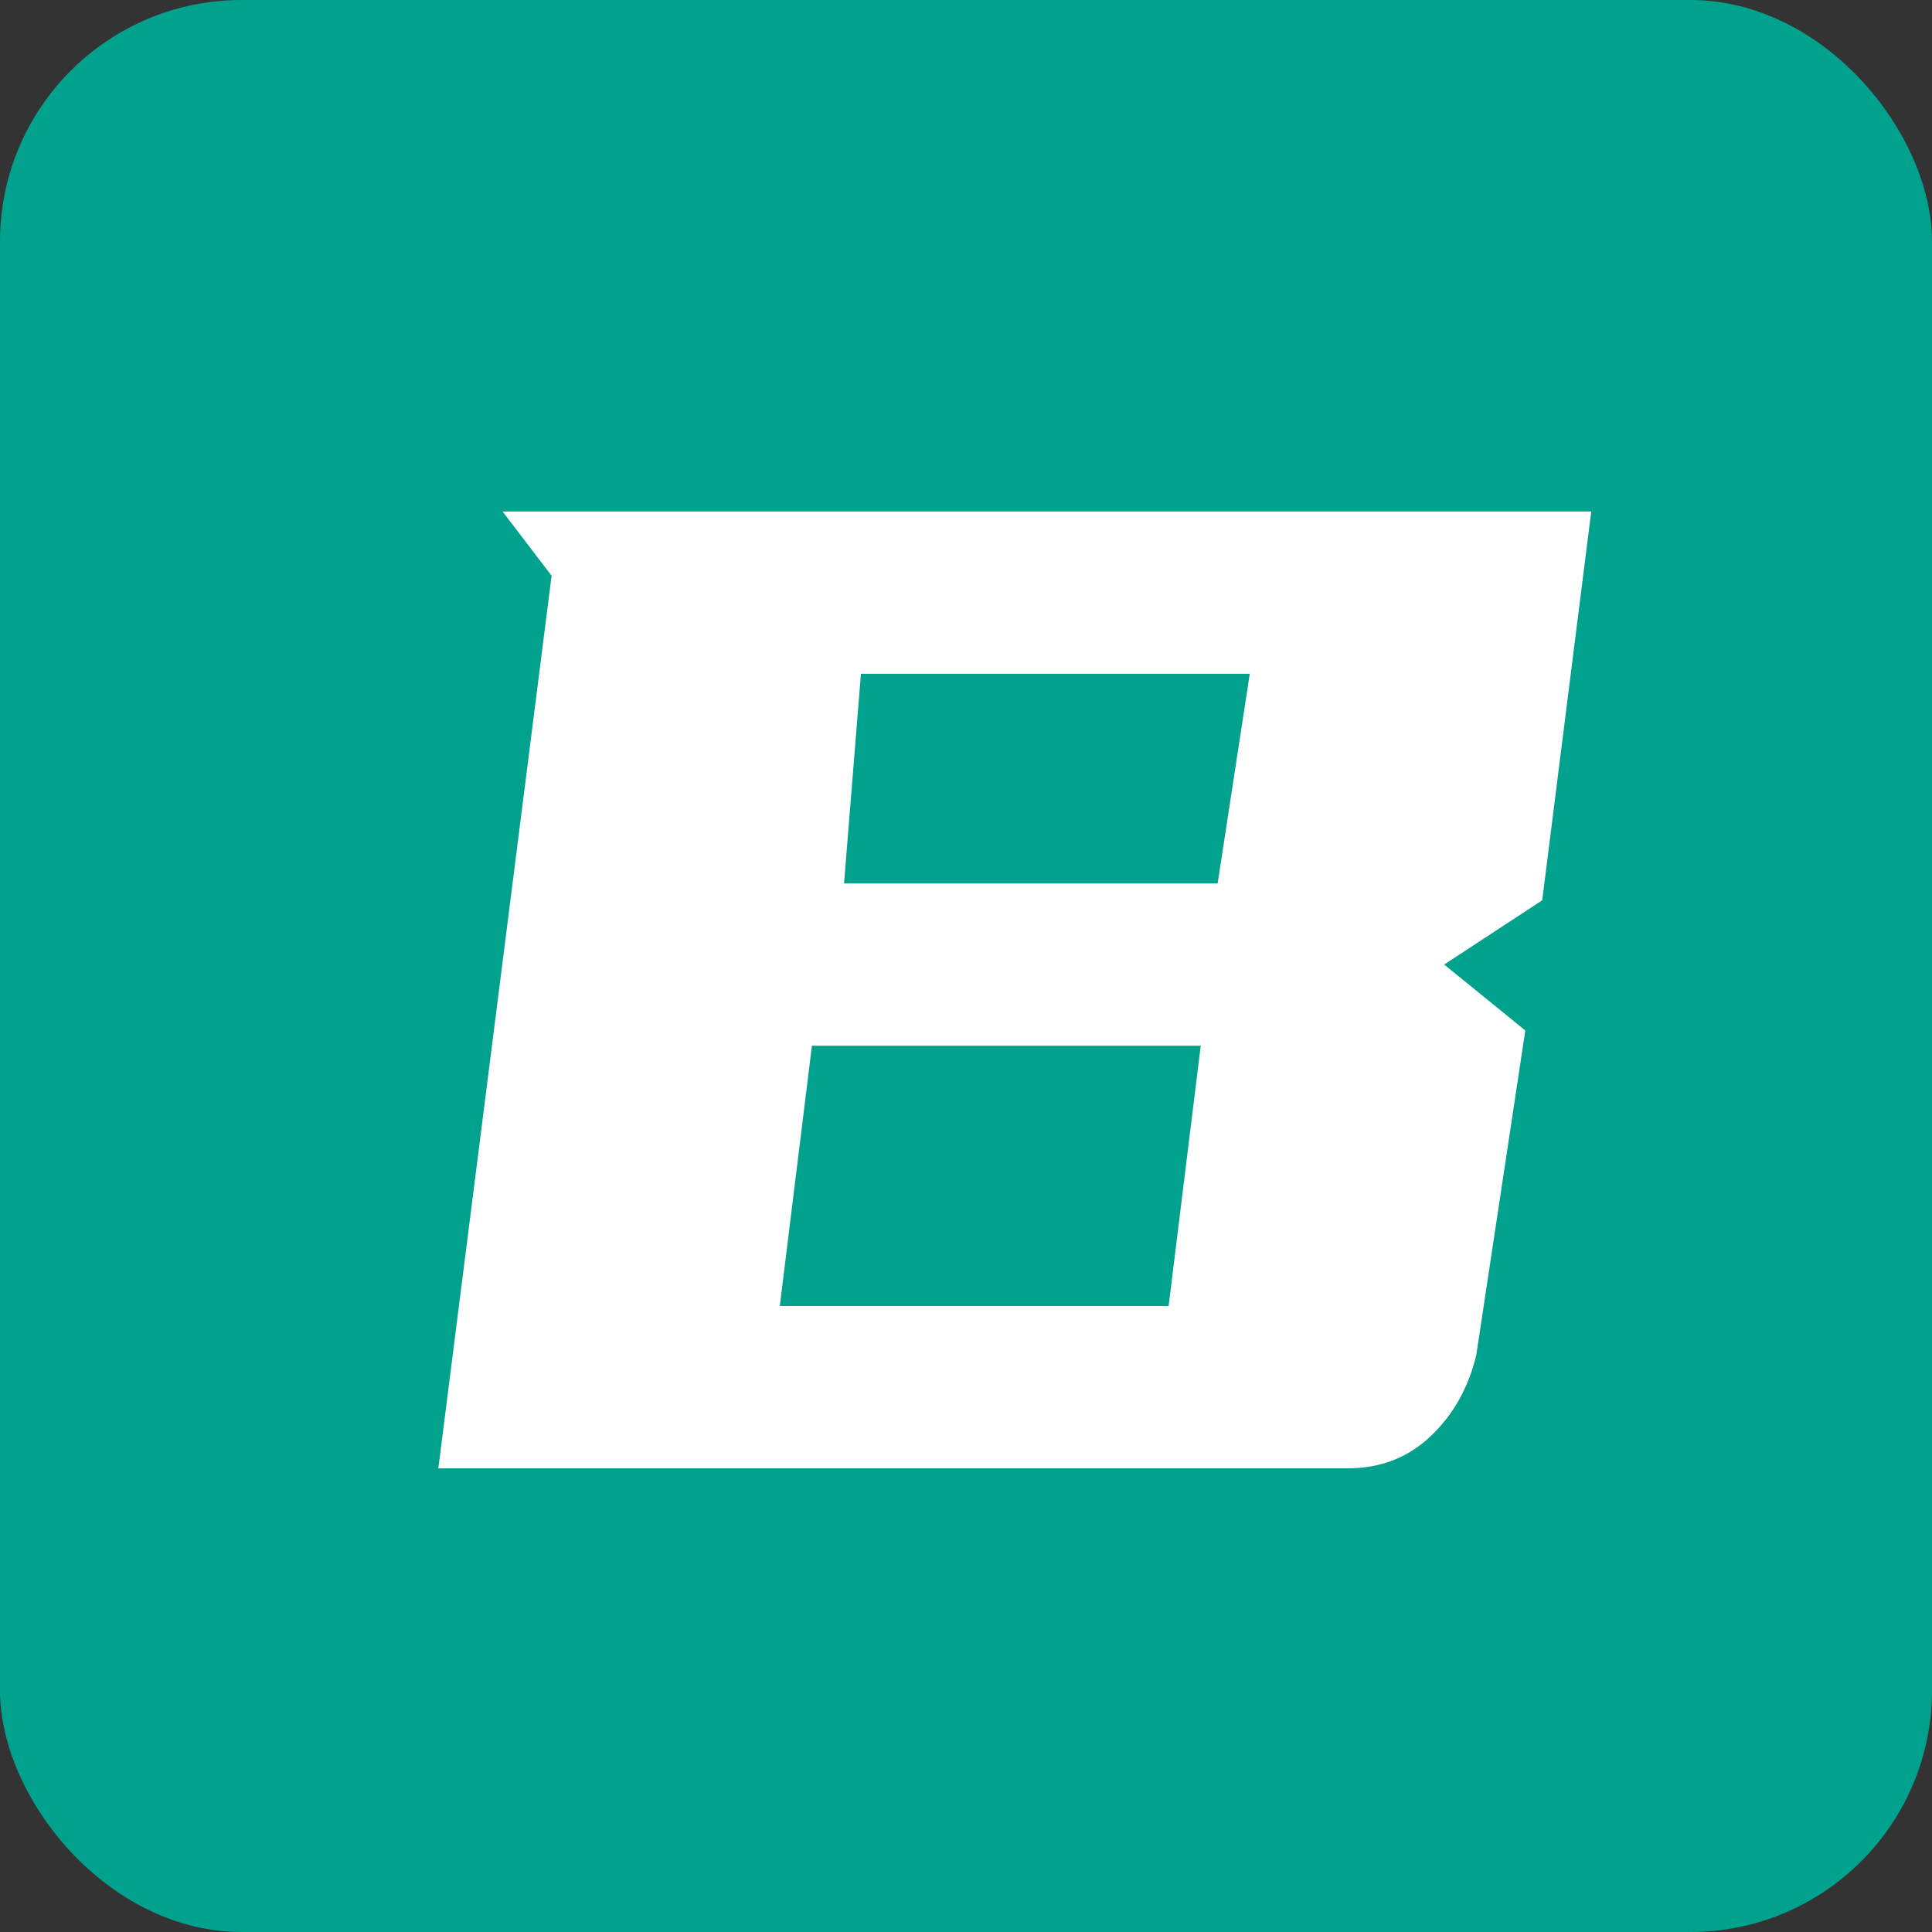 <?xml version="1.0" encoding="UTF-8"?>
<svg width="16px" height="16px" viewBox="0 0 16 16" version="1.1" xmlns="http://www.w3.org/2000/svg" xmlns:xlink="http://www.w3.org/1999/xlink">
    <rect x="0" y="0" width="16" height="16" fill="#333333" stroke="none"/>
    <title>B</title>
    <defs>
        <rect id="path-1" x="0" y="0" width="16" height="16" rx="2"></rect>
    </defs>
    <g id="客户端V2.0" stroke="none" stroke-width="1" fill="none" fill-rule="evenodd">
        <g id="客户端主界面-卡片" transform="translate(-28, -73)">
            <g id="编组-2" transform="translate(0, 60)">
                <g id="B" transform="translate(28, 13)">
                    <mask id="mask-2" fill="white">
                        <use xlink:href="#path-1"></use>
                    </mask>
                    <use id="蒙版" fill="#00A18D" xlink:href="#path-1"></use>
                    <g mask="url(#mask-2)" fill="#FFFFFF" fill-rule="nonzero" id="形状">
                        <g transform="translate(3.63, 4.236)">
                            <path d="M9.548,0 L9.142,3.22 L8.33,3.752 L9.002,4.298 L8.596,6.986 C8.531,7.257 8.405,7.481 8.218,7.658 C8.031,7.835 7.803,7.924 7.532,7.924 L0,7.924 L0.938,0.532 L0.532,0 L9.548,0 Z M3.5,1.344 L3.36,3.08 L6.454,3.08 L6.72,1.344 L3.5,1.344 Z M3.094,4.424 L2.828,6.58 L6.048,6.58 L6.314,4.424 L3.094,4.424 Z"></path>
                        </g>
                    </g>
                </g>
            </g>
        </g>
    </g>
</svg>